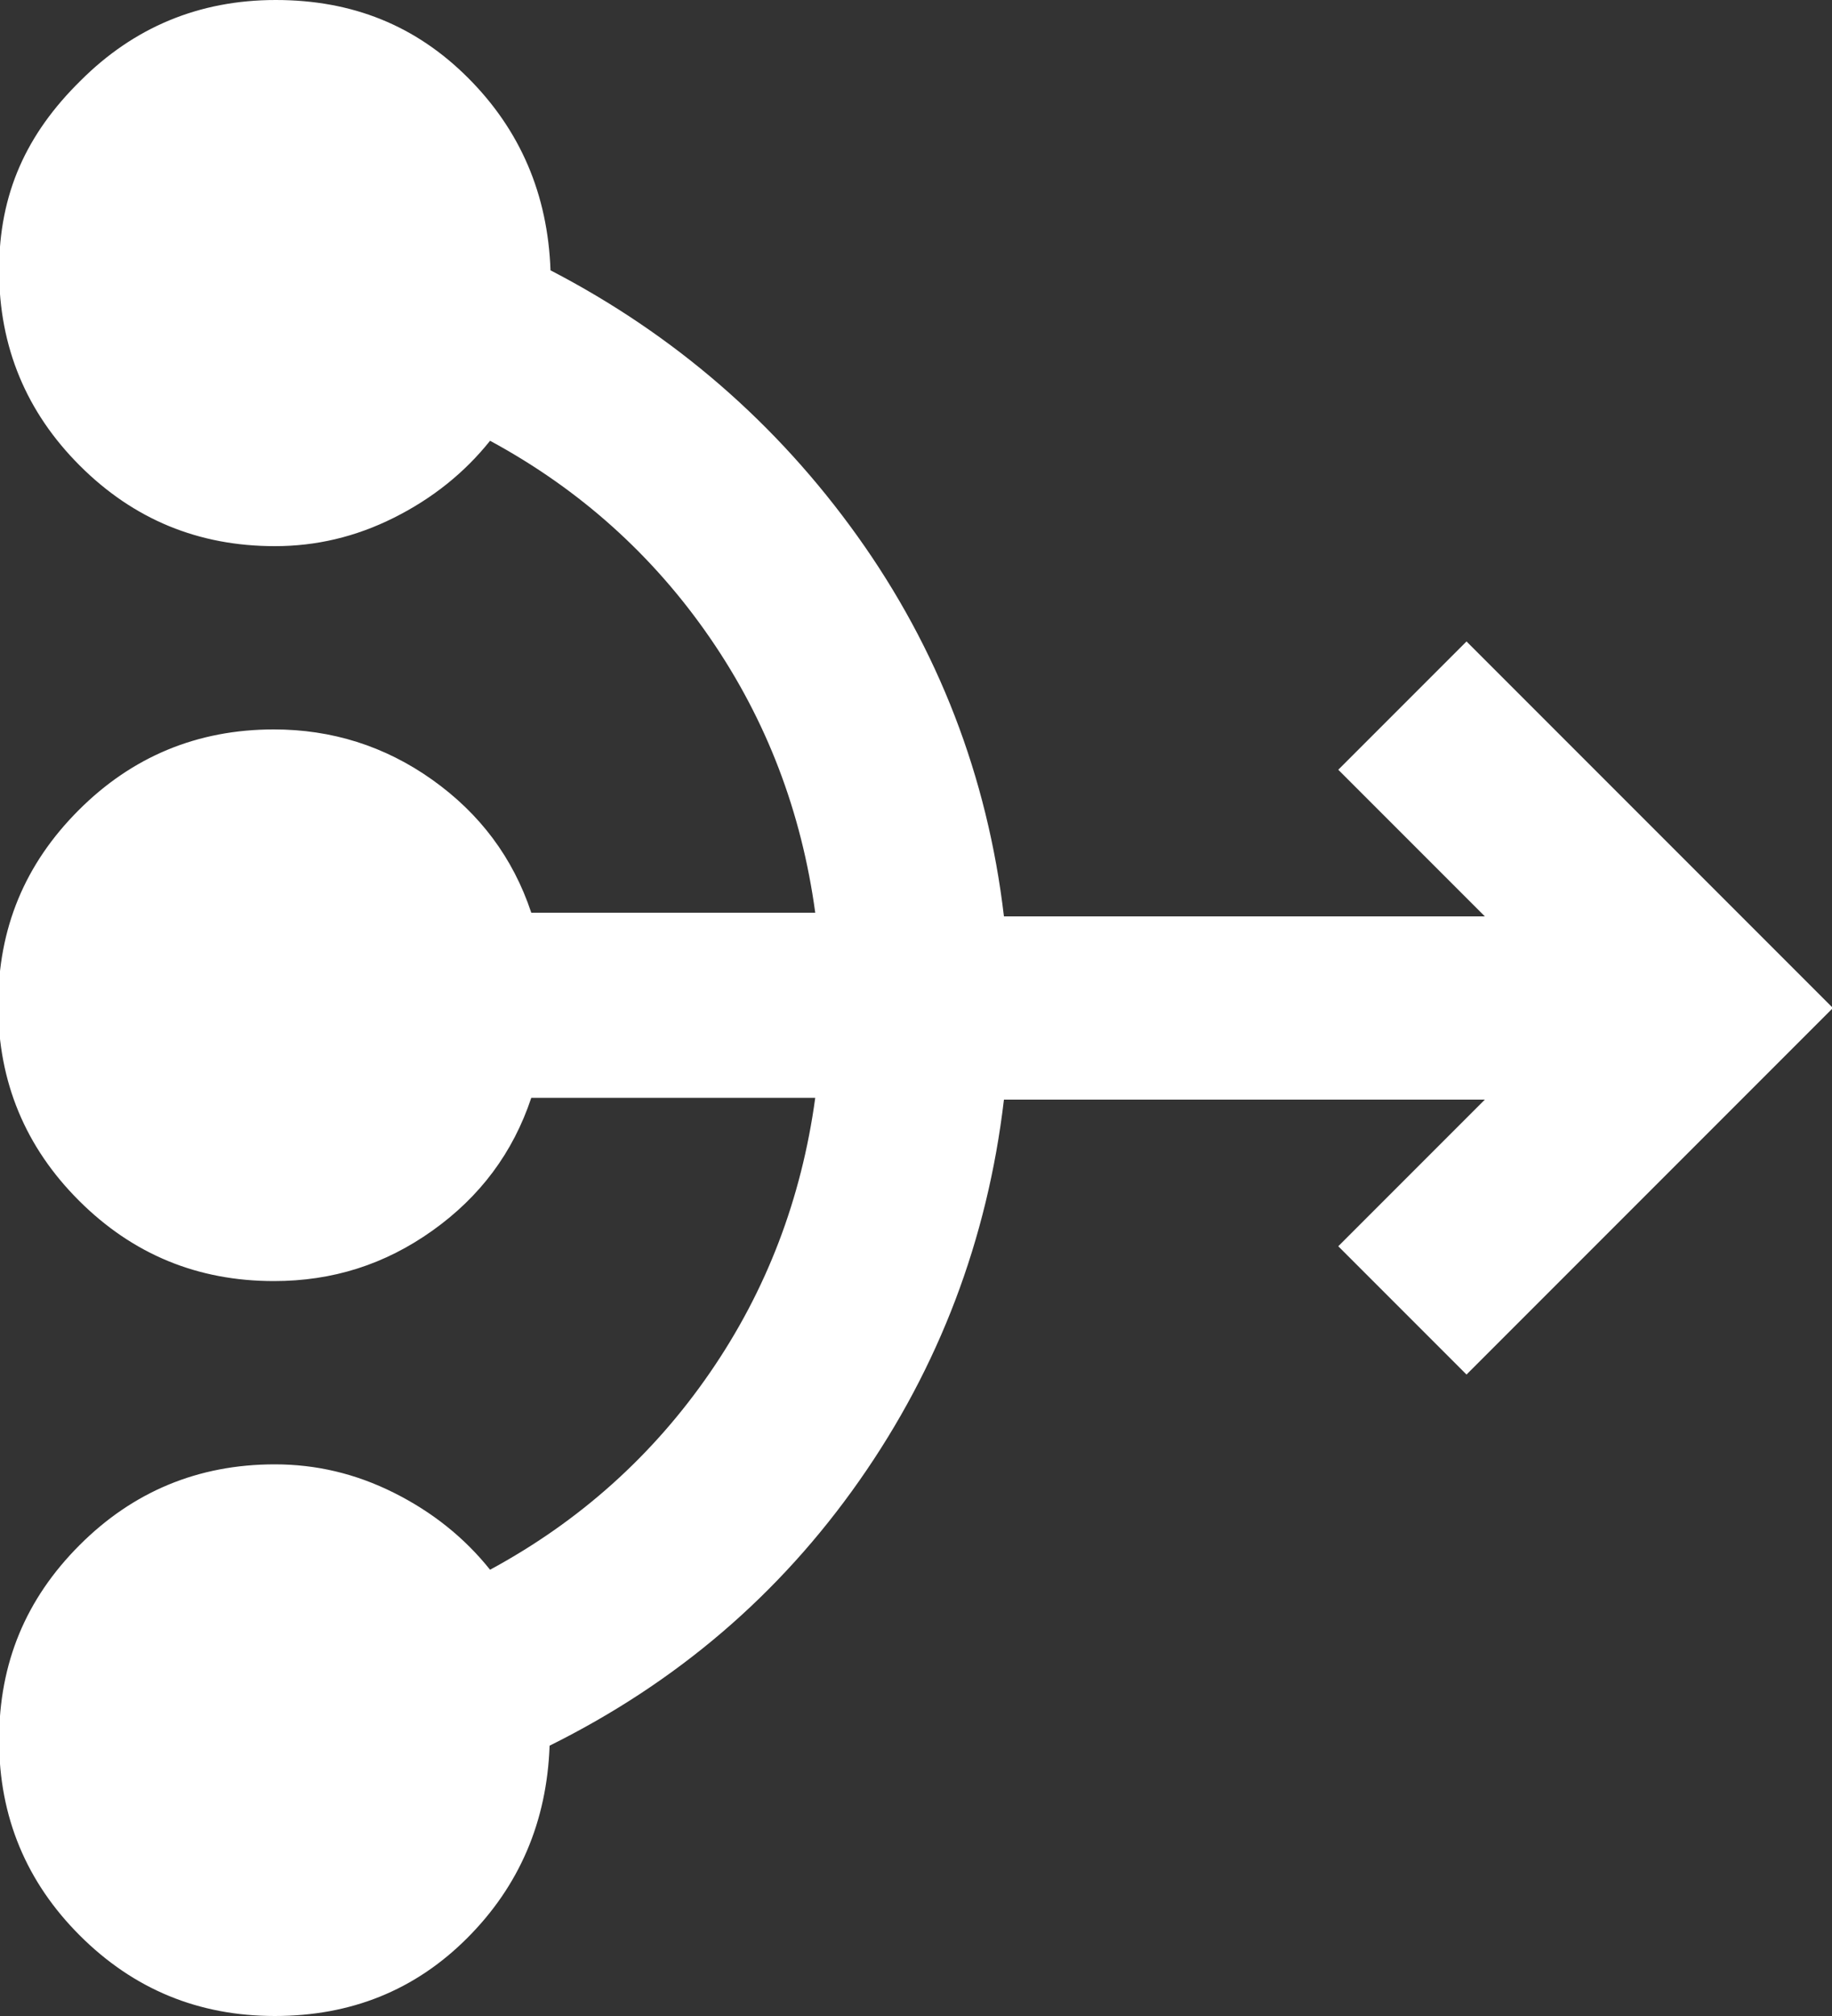 <?xml version="1.0" encoding="UTF-8"?><svg id="Layer_2" xmlns="http://www.w3.org/2000/svg" viewBox="0 0 20 22"><rect x="0" y="0" width="20" height="22" fill="#333333" stroke="none"/><defs><style>.cls-1{fill:#fff;}</style></defs><g id="Layer_1-2"><path class="cls-1" d="M3,22c-.83,0-1.54-.29-2.13-.88-.58-.58-.88-1.29-.88-2.13s.29-1.54,.88-2.13c.58-.58,1.29-.88,2.13-.88,.45,0,.88,.1,1.3,.31,.42,.21,.77,.49,1.05,.84,.98-.53,1.78-1.25,2.4-2.15s1-1.9,1.15-3h-3.1c-.2,.6-.56,1.08-1.08,1.45-.52,.37-1.09,.55-1.73,.55-.83,0-1.54-.29-2.13-.88-.58-.58-.88-1.29-.88-2.13s.29-1.54,.88-2.13c.58-.58,1.29-.88,2.13-.88,.63,0,1.21,.18,1.73,.55,.52,.37,.88,.85,1.08,1.45h3.1c-.15-1.1-.53-2.1-1.15-3s-1.42-1.62-2.4-2.15c-.28,.35-.63,.63-1.05,.84-.42,.21-.85,.31-1.3,.31-.83,0-1.54-.29-2.13-.88-.58-.58-.88-1.29-.88-2.13S.29,1.46,.88,.88c.58-.58,1.29-.88,2.13-.88s1.53,.28,2.1,.85,.87,1.27,.9,2.1c1.35,.7,2.47,1.67,3.35,2.9s1.42,2.62,1.6,4.15h5.25l-1.6-1.6,1.4-1.4,4,4-4,4-1.4-1.4,1.6-1.6h-5.25c-.18,1.53-.71,2.92-1.58,4.16-.87,1.24-1.99,2.2-3.38,2.89-.03,.83-.33,1.53-.9,2.1-.57,.57-1.27,.85-2.1,.85Z"/></g></svg>